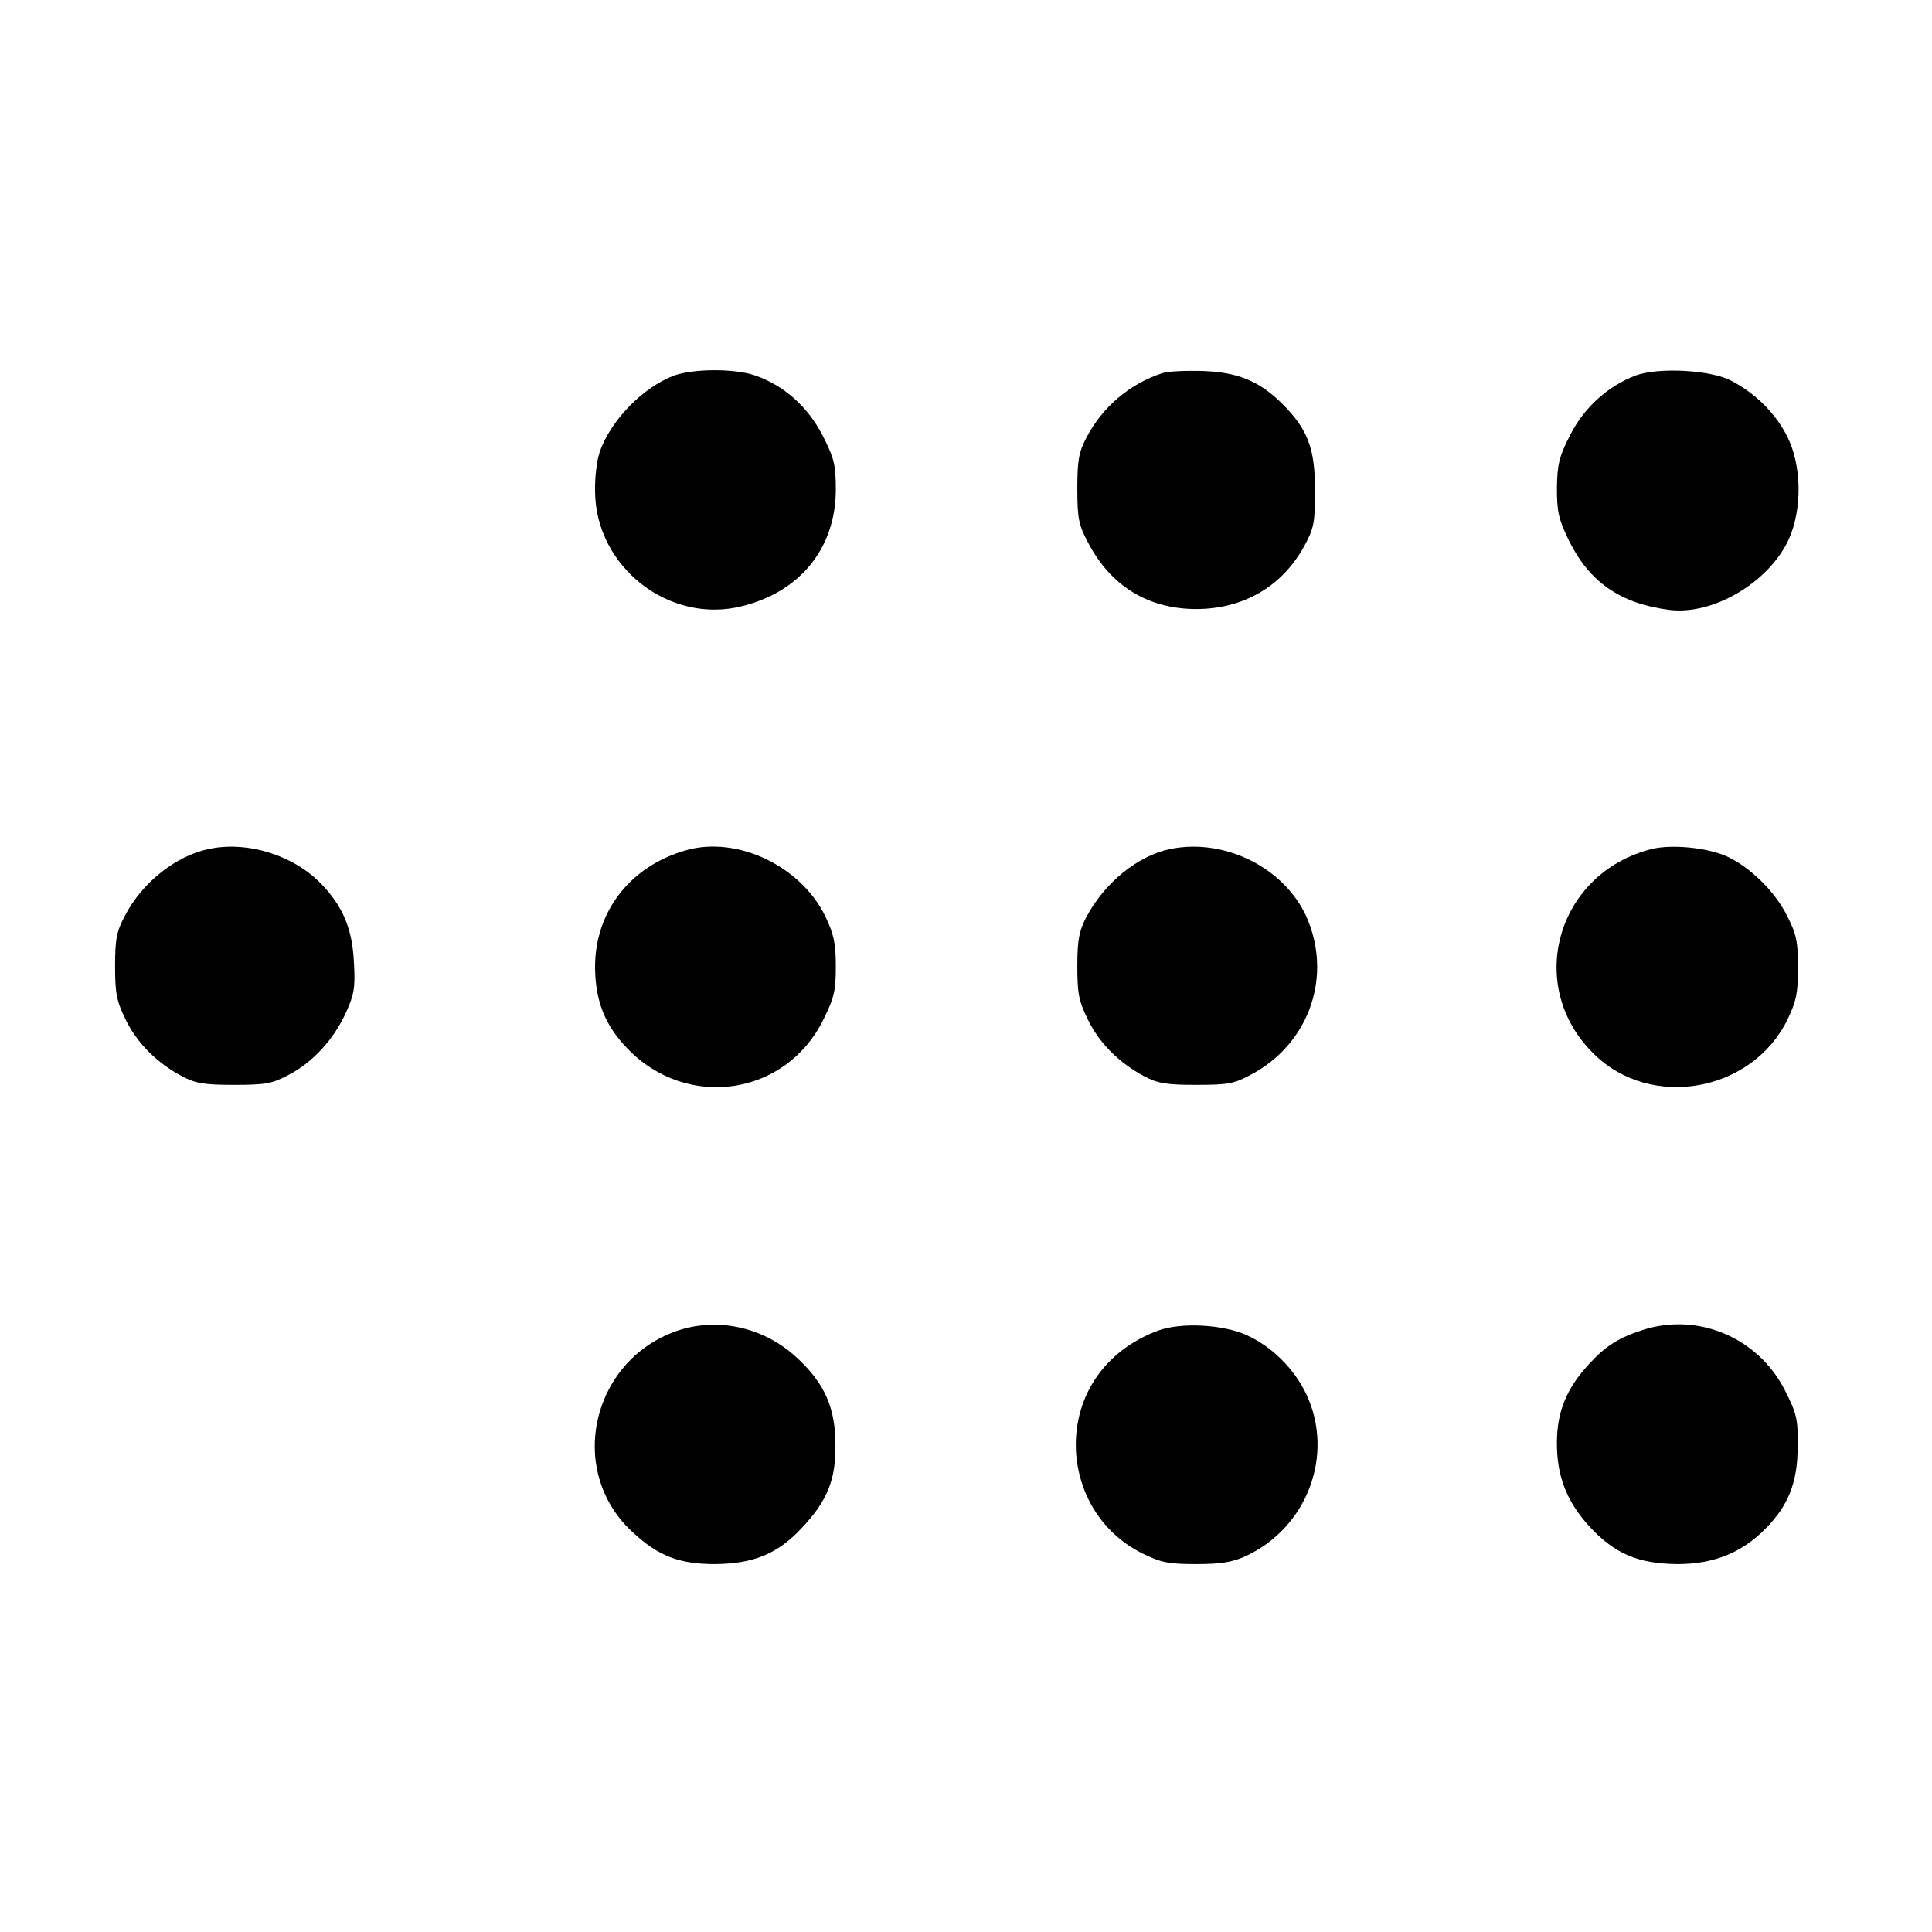 <?xml version="1.0" standalone="no"?>
<!DOCTYPE svg PUBLIC "-//W3C//DTD SVG 20010904//EN"
 "http://www.w3.org/TR/2001/REC-SVG-20010904/DTD/svg10.dtd">
<svg version="1.0" xmlns="http://www.w3.org/2000/svg"
 width="512pt" height="512pt" viewBox="0 0 512 512"
 preserveAspectRatio="xMidYMid meet">
<g transform="translate(0,512) scale(0.1,-0.1)"
fill="#000000" stroke="none">
<path d="M1787 4125 c-83 -31 -170 -120 -198 -204 -7 -20 -13 -66 -12 -103 1
-201 198 -354 391 -304 154 39 246 154 247 307 0 67 -4 84 -35 145 -39 76
-103 133 -179 159 -55 19 -163 18 -214 0z"/>
<path d="M3080 4131 c-86 -28 -159 -90 -201 -171 -20 -38 -24 -60 -24 -135 0
-79 4 -97 28 -142 60 -116 160 -177 287 -177 124 0 227 59 286 166 26 48 29
62 29 148 0 111 -19 162 -86 229 -62 62 -120 85 -214 88 -44 1 -91 -1 -105 -6z"/>
<path d="M4335 4125 c-74 -28 -137 -85 -174 -158 -29 -57 -34 -77 -35 -140 0
-63 4 -82 32 -140 54 -109 135 -166 264 -183 117 -16 267 73 319 188 35 79 34
193 -4 270 -31 62 -84 115 -149 149 -55 29 -193 36 -253 14z"/>
<path d="M553 2870 c-87 -18 -176 -89 -221 -175 -23 -43 -27 -63 -27 -135 0
-73 4 -93 28 -142 30 -62 83 -115 149 -150 36 -19 58 -23 138 -23 84 0 101 3
146 27 63 33 119 94 151 165 21 46 25 66 21 131 -4 90 -29 150 -87 210 -74 76
-196 114 -298 92z"/>
<path d="M1819 2867 c-149 -42 -243 -163 -242 -312 1 -88 26 -152 86 -214 158
-164 420 -125 519 77 29 58 33 77 33 142 0 62 -6 86 -28 132 -65 133 -233 213
-368 175z"/>
<path d="M3101 2870 c-86 -18 -174 -89 -223 -182 -18 -35 -23 -59 -23 -128 0
-73 4 -93 28 -142 30 -62 83 -115 149 -150 36 -19 58 -23 138 -23 84 0 101 3
145 27 148 78 213 247 154 402 -52 139 -217 227 -368 196z"/>
<path d="M4377 2870 c-253 -64 -337 -365 -152 -544 151 -148 418 -100 512 92
23 48 28 70 28 137 0 67 -4 89 -28 136 -32 66 -100 132 -162 160 -52 23 -146
32 -198 19z"/>
<path d="M1803 1596 c-234 -74 -305 -372 -127 -536 69 -64 124 -85 219 -85
102 1 166 27 230 96 67 71 90 127 89 219 0 97 -27 161 -98 228 -86 82 -205
111 -313 78z"/>
<path d="M3070 1594 c-145 -53 -229 -180 -218 -329 10 -115 75 -212 176 -262
49 -24 69 -28 142 -28 65 0 96 5 131 21 164 76 236 269 161 429 -33 69 -93
128 -161 158 -62 27 -171 33 -231 11z"/>
<path d="M4355 1596 c-65 -21 -99 -42 -144 -91 -59 -64 -84 -124 -85 -205 -1
-90 25 -158 85 -224 67 -73 129 -100 234 -101 95 0 169 29 232 92 62 62 87
124 87 219 1 73 -2 87 -34 150 -71 139 -229 206 -375 160z"/>
</g>
</svg>
